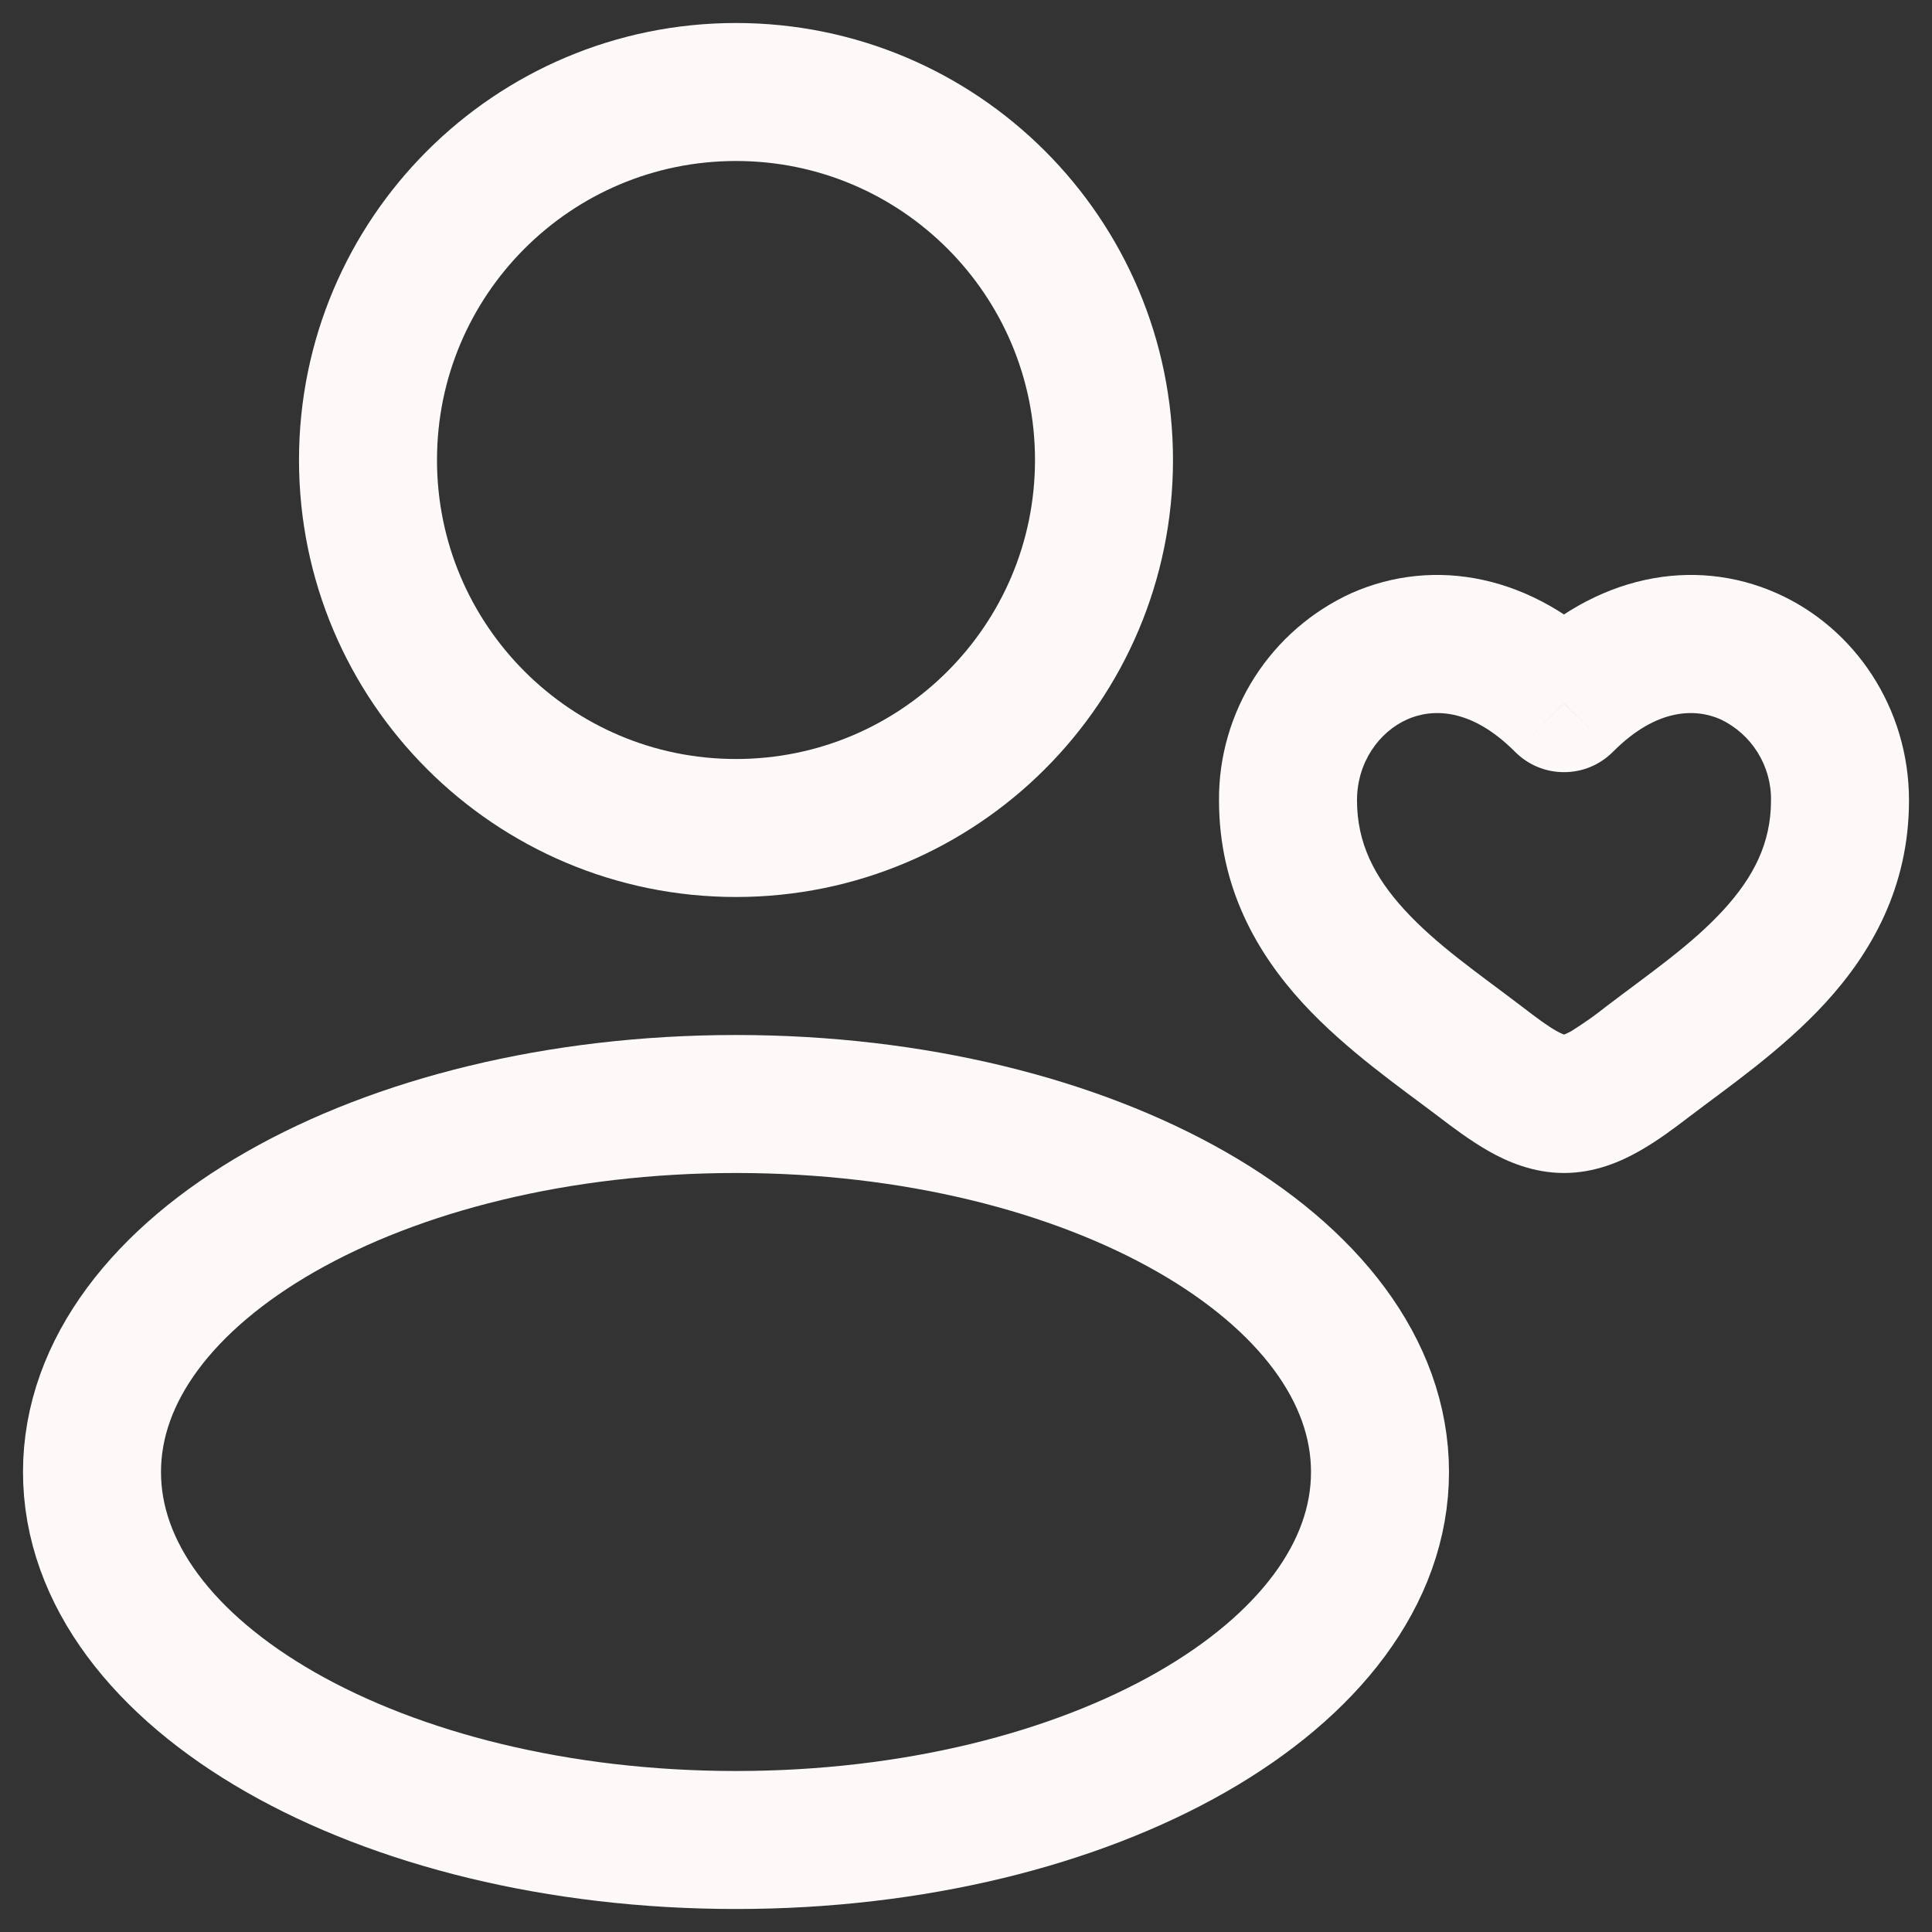 <svg preserveAspectRatio="none" width="100%" height="100%" overflow="visible" style="display: block;" viewBox="0 0 21 21" fill="none" xmlns="http://www.w3.org/2000/svg">
<rect x="0" y="0" width="21" height="21" fill="#333333" stroke="none"/>
<g id="Group">
<path id="Vector" d="M8 9C10.209 9 12 7.209 12 5C12 2.791 10.209 1 8 1C5.791 1 4 2.791 4 5C4 7.209 5.791 9 8 9Z" stroke="#FCF9F8" stroke-width="1.5"/>
<path id="Vector_2" d="M8 20C11.866 20 15 18.209 15 16C15 13.791 11.866 12 8 12C4.134 12 1 13.791 1 16C1 18.209 4.134 20 8 20Z" stroke="#FCF9F8" stroke-width="1.5"/>
<path id="Vector_3" d="M17 7.644L16.468 8.172C16.538 8.242 16.621 8.298 16.712 8.336C16.803 8.374 16.901 8.393 17 8.393C17.099 8.393 17.197 8.374 17.288 8.336C17.379 8.298 17.462 8.242 17.532 8.172L17 7.644ZM16.544 10.942C16.057 10.571 15.619 10.274 15.266 9.889C14.939 9.532 14.75 9.164 14.75 8.699H13.25C13.25 9.649 13.664 10.362 14.16 10.903C14.631 11.416 15.237 11.833 15.634 12.135L16.544 10.942ZM14.75 8.699C14.75 8.287 14.99 7.955 15.297 7.819C15.564 7.701 15.987 7.689 16.468 8.172L17.532 7.115C16.662 6.24 15.587 6.05 14.69 6.447C14.258 6.644 13.893 6.961 13.637 7.361C13.382 7.761 13.247 8.225 13.25 8.699H14.75ZM15.634 12.135C15.782 12.248 15.976 12.395 16.179 12.511C16.382 12.627 16.666 12.75 17 12.75V11.25C17.034 11.25 17.017 11.261 16.918 11.206C16.818 11.15 16.706 11.066 16.544 10.942L15.634 12.135ZM18.366 12.135C18.763 11.832 19.369 11.416 19.839 10.903C20.336 10.362 20.75 9.648 20.75 8.7H19.25C19.25 9.164 19.061 9.532 18.734 9.89C18.381 10.274 17.943 10.571 17.456 10.942L18.366 12.135ZM20.75 8.7C20.75 7.7 20.165 6.825 19.31 6.447C18.414 6.05 17.337 6.24 16.468 7.115L17.532 8.172C18.012 7.689 18.436 7.701 18.702 7.819C18.868 7.898 19.008 8.023 19.105 8.179C19.202 8.335 19.253 8.516 19.25 8.7H20.75ZM17.456 10.942C17.337 11.037 17.212 11.125 17.082 11.206C16.983 11.262 16.966 11.25 17 11.25V12.75C17.334 12.75 17.617 12.627 17.82 12.511C18.024 12.396 18.218 12.248 18.366 12.135L17.456 10.942Z" fill="#FCF9F8"/>
</g>
</svg>
